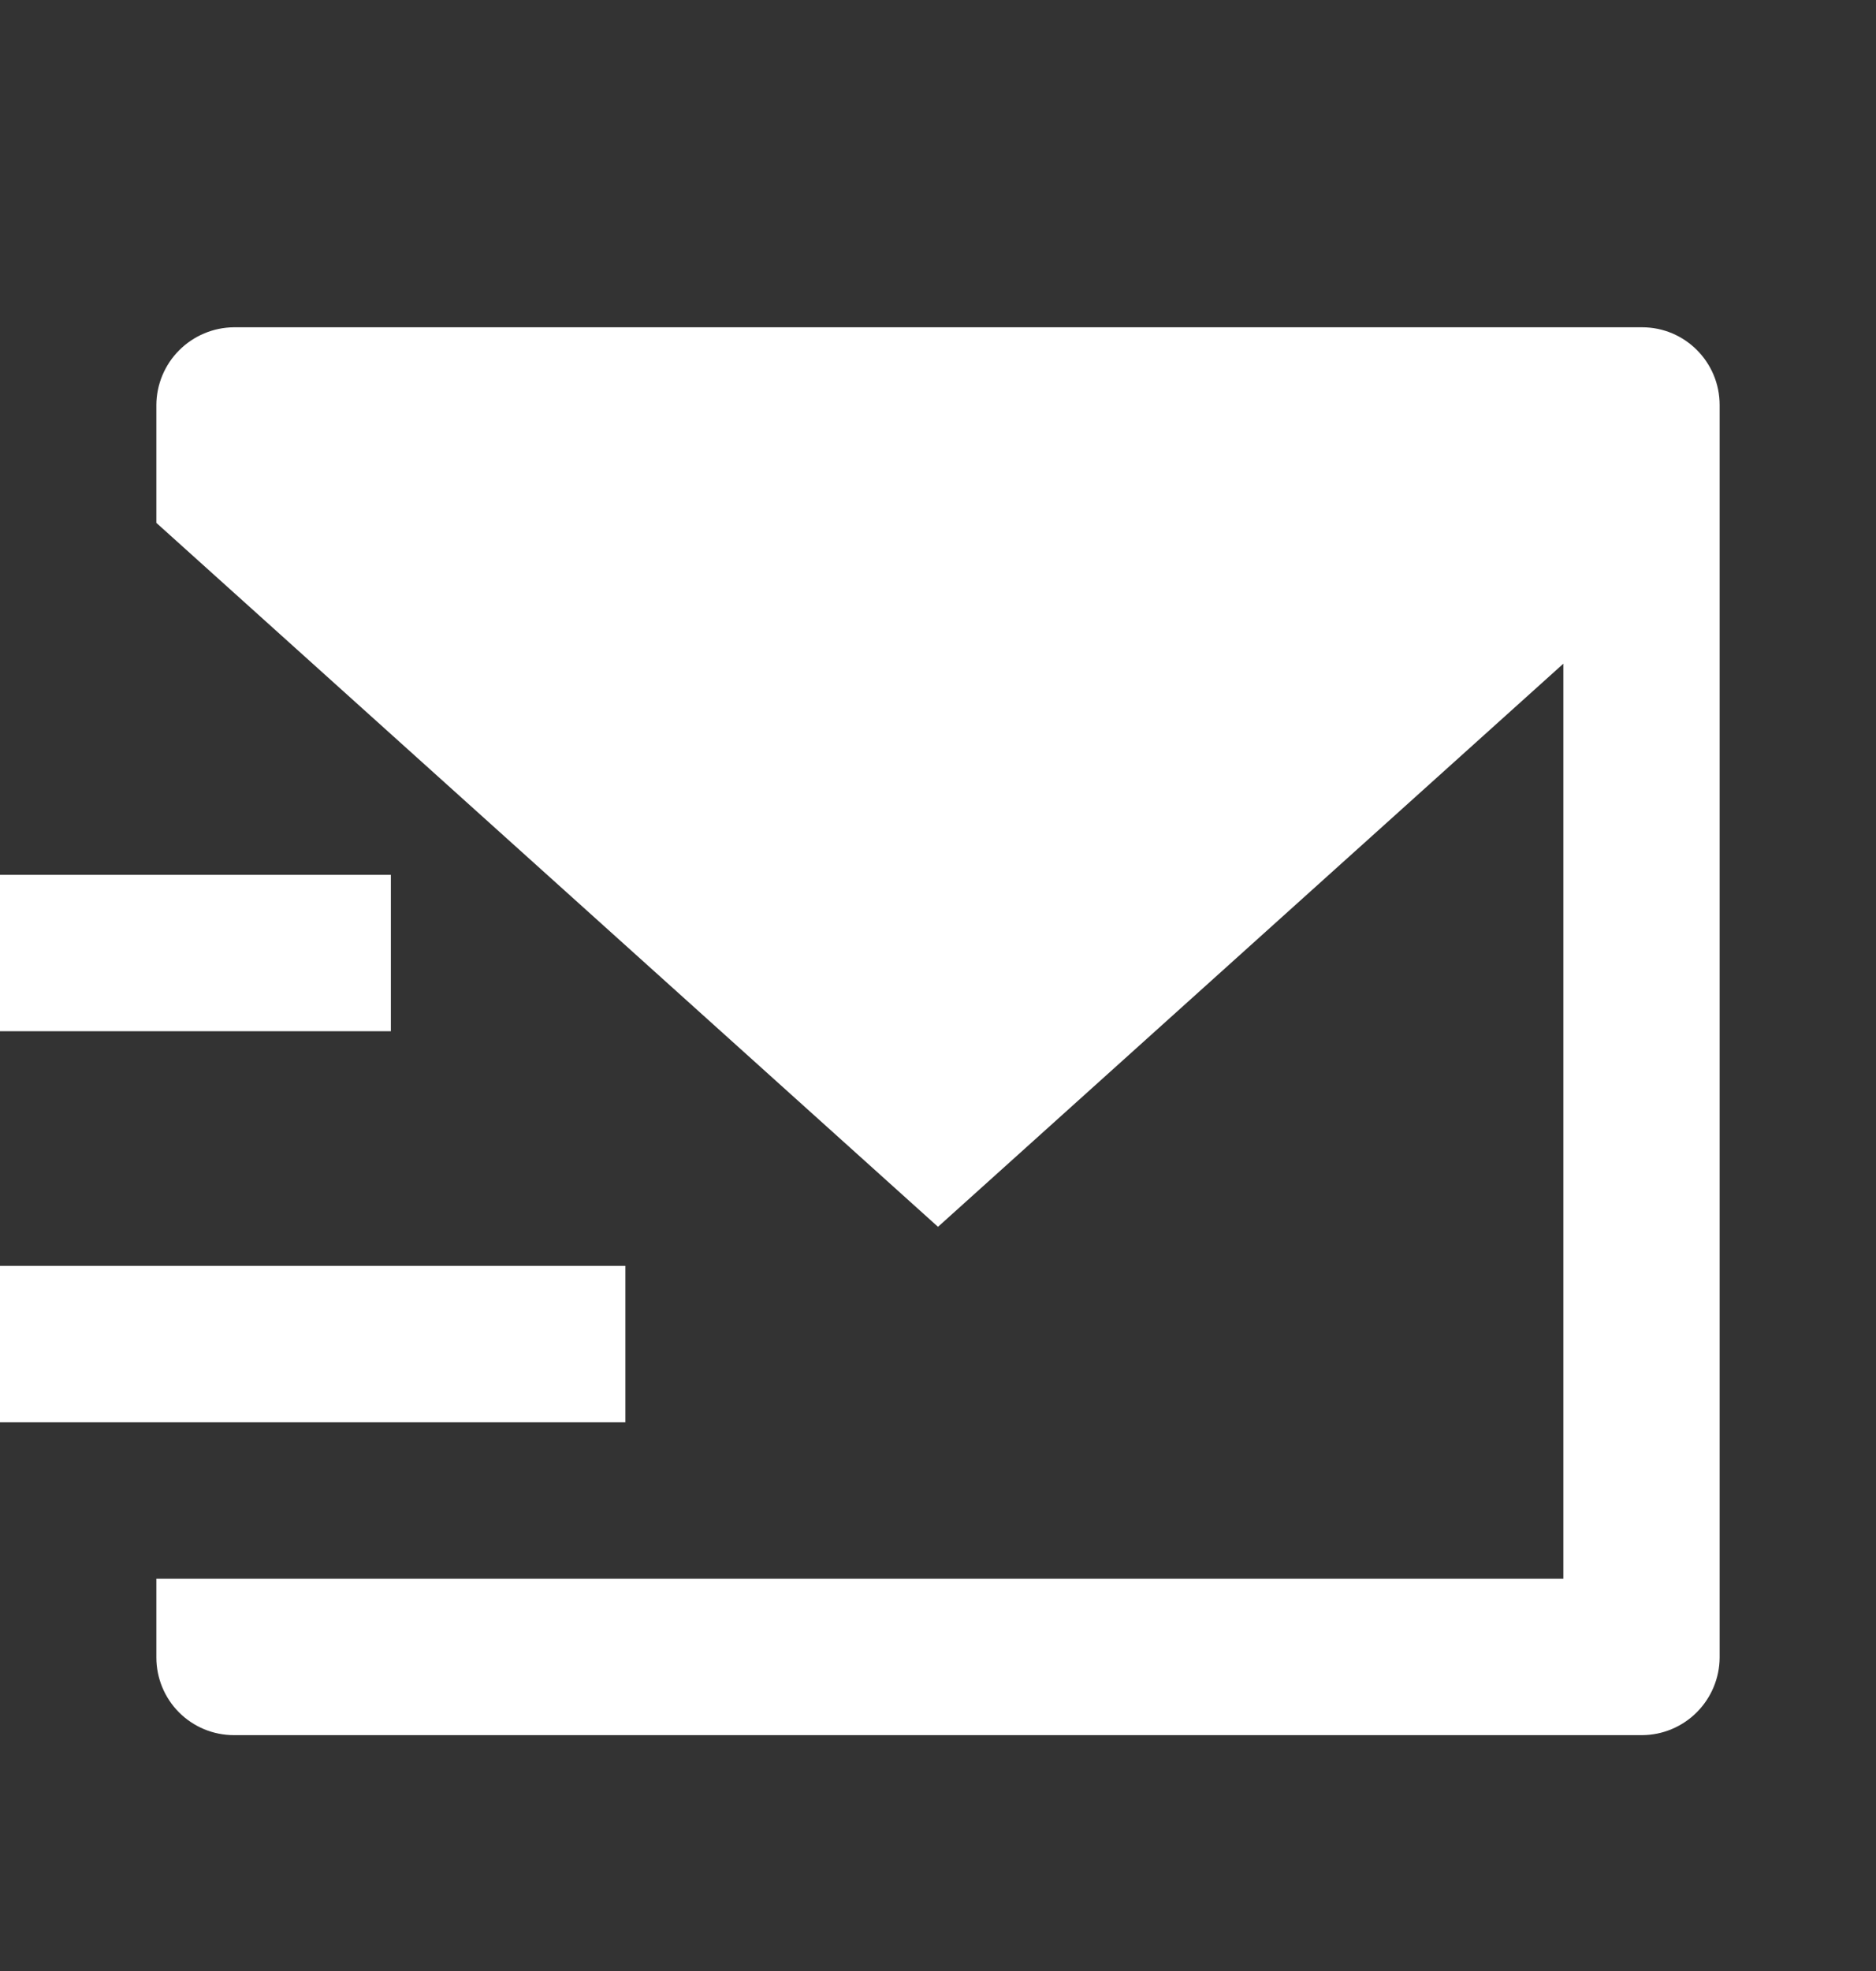 <svg width="20" height="21" viewBox="0 0 20 21" fill="none" xmlns="http://www.w3.org/2000/svg">
<rect x="0" y="0" width="20" height="21" fill="#333333" stroke="none"/>
<path d="M1.667 5.571V4.315C1.668 4.096 1.756 3.886 1.91 3.732C2.065 3.577 2.274 3.489 2.493 3.487H17.507C17.963 3.487 18.333 3.858 18.333 4.315V17.66C18.332 17.879 18.244 18.088 18.09 18.243C17.935 18.398 17.726 18.486 17.507 18.487H2.493C2.274 18.487 2.064 18.4 1.909 18.245C1.754 18.09 1.667 17.879 1.667 17.66V16.821H16.667V7.071L10 13.071L1.667 5.571ZM0 9.321H4.167V10.987H0V9.321ZM0 13.487H6.667V15.154H0V13.487Z" fill="white"/>
</svg>
